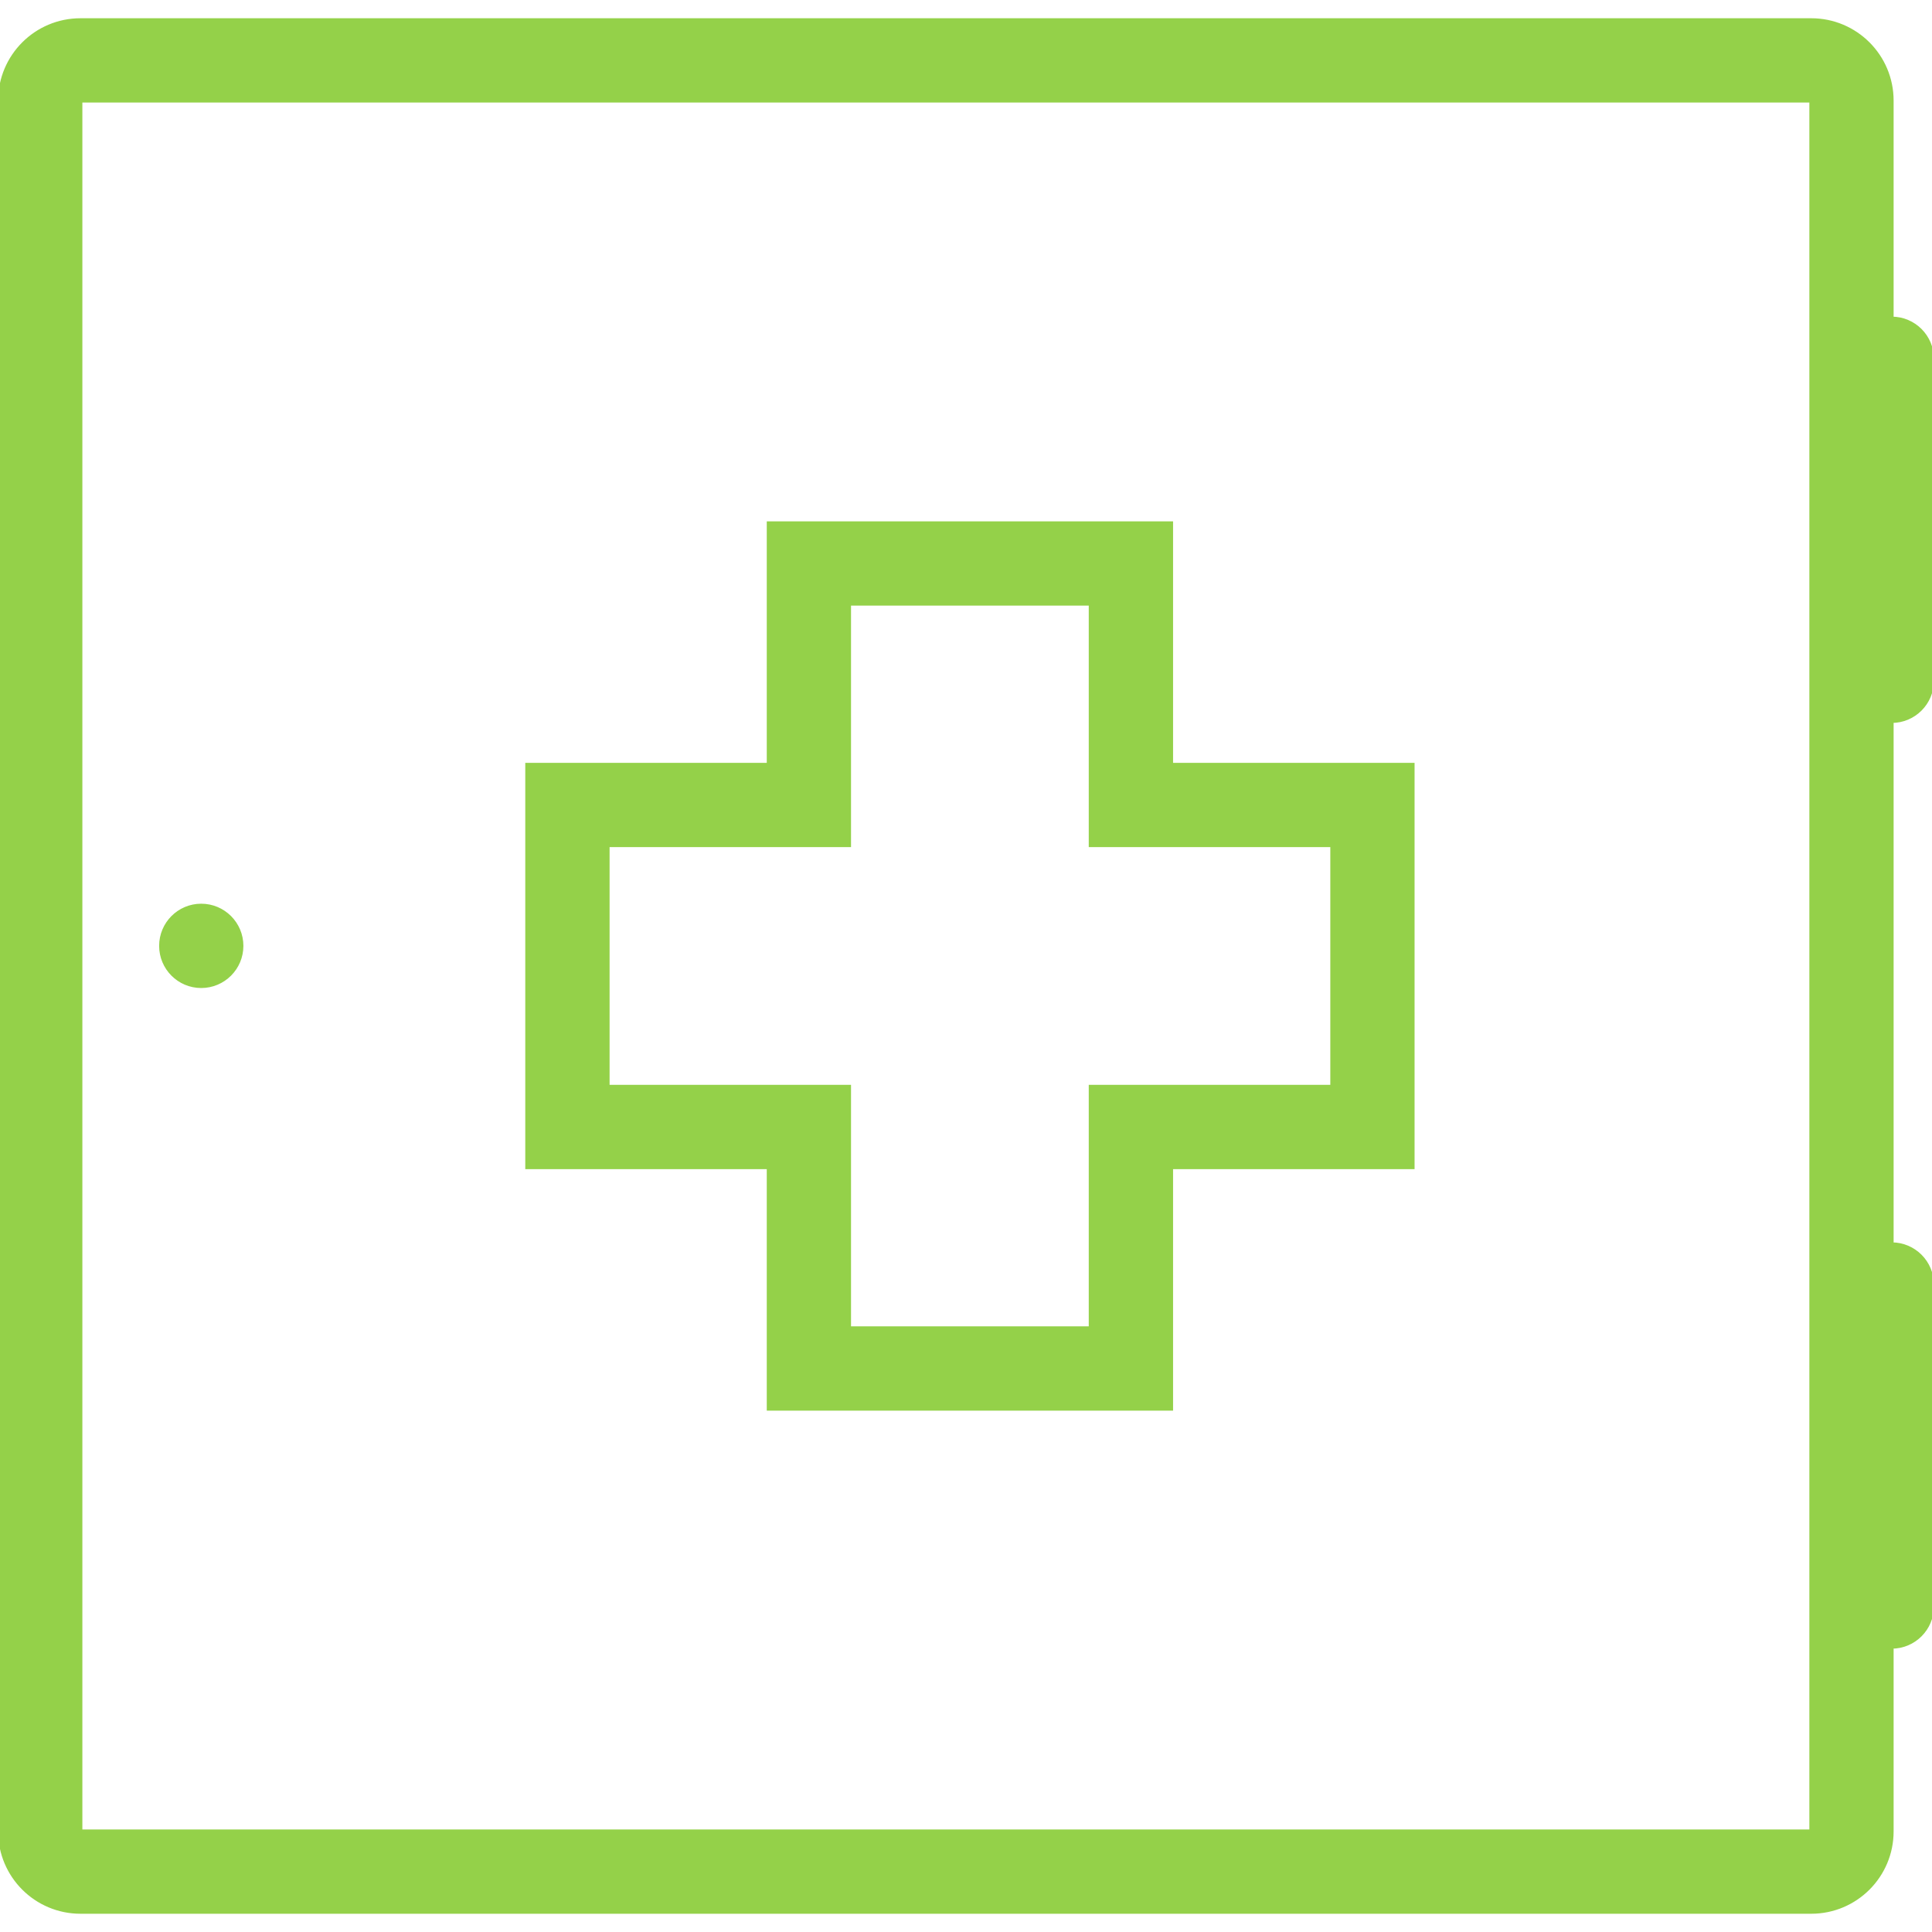 <?xml version="1.0" encoding="iso-8859-1"?>
<!-- Generator: Adobe Illustrator 19.0.0, SVG Export Plug-In . SVG Version: 6.00 Build 0)  -->
<svg version="1.1" id="Layer_1" xmlns="http://www.w3.org/2000/svg" xmlns:xlink="http://www.w3.org/1999/xlink" x="0px" y="0px"
	 viewBox="0 0 512 512" style="enable-background:new 0 0 512 512;" xml:space="preserve" stroke="#94D149" fill="#94D149">
<g>
	<g>
		<path d="M512,180.414V95.086c0-5.891-4.781-10.672-10.672-10.672v-57.75c0-11.781-9.547-21.328-21.328-21.328H21.328
			C9.547,5.336,0,14.883,0,26.664v458.672c0,11.781,9.547,21.328,21.328,21.328H480c11.781,0,21.328-9.547,21.328-21.328v-48.922
			c5.891,0,10.672-4.781,10.672-10.672v-85.328c0-5.891-4.781-10.672-10.672-10.672V191.086
			C507.219,191.086,512,186.305,512,180.414z M480,485.336H21.328V26.664H480V485.336z"/>
	</g>
</g>
<g>
	<g>
		<path d="M310.375,202.664v-64H203.703v64h-64v106.672h64v64h106.672v-64h64V202.664H310.375z M353.047,287.992h-64.016v64h-64v-64
			h-63.984v-64h63.984v-64h64v64h64.016V287.992z"/>
	</g>
</g>
<g>
	<g>
		<path d="M53.328,239.992c-5.891,0-10.656,4.781-10.656,10.672s4.766,10.672,10.656,10.672c5.891,0,10.672-4.781,10.672-10.672
			S59.219,239.992,53.328,239.992z"/>
	</g>
</g>
<g>
</g>
<g>
</g>
<g>
</g>
<g>
</g>
<g>
</g>
<g>
</g>
<g>
</g>
<g>
</g>
<g>
</g>
<g>
</g>
<g>
</g>
<g>
</g>
<g>
</g>
<g>
</g>
<g>
</g>
</svg>

